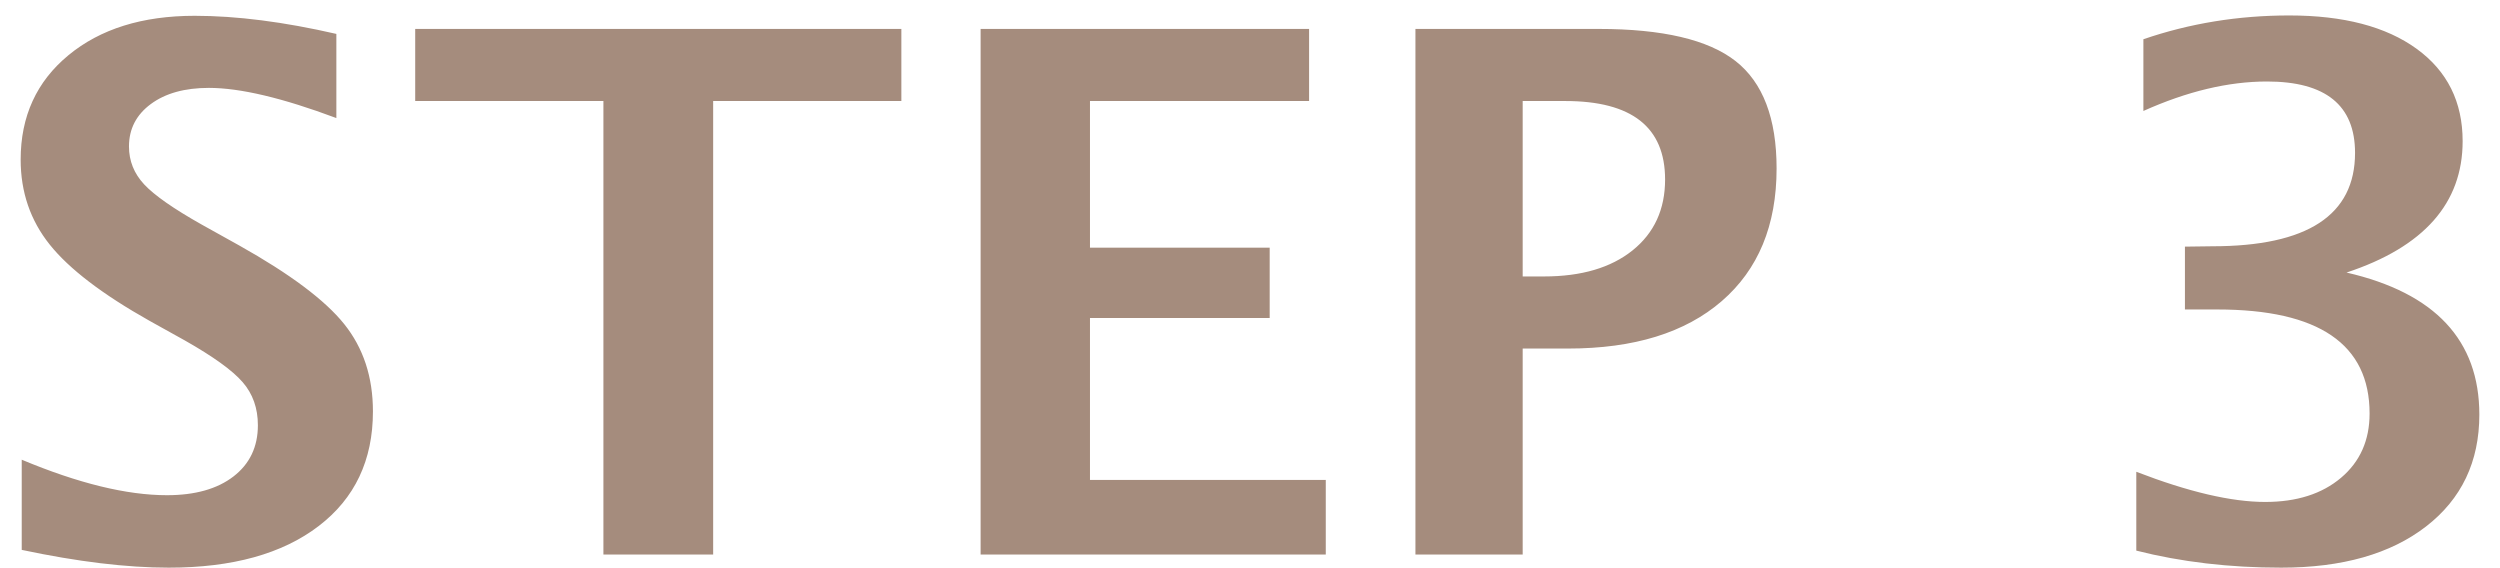 <svg 
 xmlns="http://www.w3.org/2000/svg"
 xmlns:xlink="http://www.w3.org/1999/xlink"
 width="110px" height="25px">
<path fill-rule="evenodd"  fill="rgb(165, 140, 125)"
 d="M109.091,18.242 C109.091,20.315 108.309,21.956 106.747,23.164 C105.184,24.373 103.059,24.977 100.372,24.977 C98.091,24.977 95.966,24.727 93.997,24.227 L93.997,20.758 C96.288,21.643 98.179,22.086 99.669,22.086 C101.054,22.086 102.166,21.732 103.005,21.023 C103.843,20.315 104.262,19.373 104.262,18.195 C104.262,15.143 102.028,13.617 97.559,13.617 L96.137,13.617 L96.137,10.852 L97.341,10.836 C101.528,10.836 103.622,9.466 103.622,6.727 C103.622,4.633 102.330,3.586 99.747,3.586 C98.049,3.586 96.236,4.018 94.309,4.883 L94.309,1.727 C96.341,1.029 98.481,0.680 100.731,0.680 C103.116,0.680 104.984,1.169 106.333,2.148 C107.682,3.128 108.356,4.482 108.356,6.211 C108.356,8.940 106.653,10.867 103.247,11.992 C107.143,12.888 109.091,14.971 109.091,18.242 ZM68.998,15.336 L66.998,15.336 L66.998,24.398 L62.279,24.398 L62.279,1.273 L70.342,1.273 C73.154,1.273 75.162,1.745 76.365,2.687 C77.568,3.630 78.170,5.206 78.170,7.414 C78.170,9.914 77.365,11.859 75.756,13.250 C74.146,14.641 71.894,15.336 68.998,15.336 ZM68.873,4.445 L66.998,4.445 L66.998,12.164 L67.936,12.164 C69.581,12.164 70.881,11.781 71.834,11.016 C72.787,10.250 73.264,9.211 73.264,7.898 C73.264,5.596 71.800,4.445 68.873,4.445 ZM43.147,1.273 L57.600,1.273 L57.600,4.445 L47.959,4.445 L47.959,10.898 L55.866,10.898 L55.866,13.992 L47.959,13.992 L47.959,21.117 L58.334,21.117 L58.334,24.398 L43.147,24.398 L43.147,1.273 ZM31.379,24.398 L26.550,24.398 L26.550,4.445 L18.269,4.445 L18.269,1.273 L39.660,1.273 L39.660,4.445 L31.379,4.445 L31.379,24.398 ZM7.425,24.977 C5.571,24.977 3.415,24.716 0.956,24.195 L0.956,20.227 C3.446,21.268 5.576,21.789 7.347,21.789 C8.586,21.789 9.563,21.513 10.277,20.961 C10.990,20.409 11.347,19.659 11.347,18.711 C11.347,17.961 11.123,17.328 10.675,16.813 C10.227,16.297 9.378,15.685 8.128,14.977 L6.581,14.117 C4.508,12.951 3.045,11.833 2.191,10.766 C1.336,9.698 0.909,8.451 0.909,7.023 C0.909,5.117 1.610,3.586 3.011,2.430 C4.412,1.273 6.263,0.695 8.566,0.695 C10.409,0.695 12.488,0.961 14.800,1.492 L14.800,5.195 C12.435,4.310 10.566,3.867 9.191,3.867 C8.128,3.867 7.277,4.104 6.636,4.578 C5.995,5.052 5.675,5.675 5.675,6.445 C5.675,7.081 5.899,7.638 6.347,8.117 C6.795,8.596 7.638,9.185 8.878,9.883 L10.534,10.805 C12.763,12.055 14.300,13.206 15.144,14.258 C15.988,15.310 16.409,16.591 16.409,18.102 C16.409,20.248 15.613,21.930 14.019,23.148 C12.425,24.367 10.227,24.977 7.425,24.977 Z"/>
</svg>